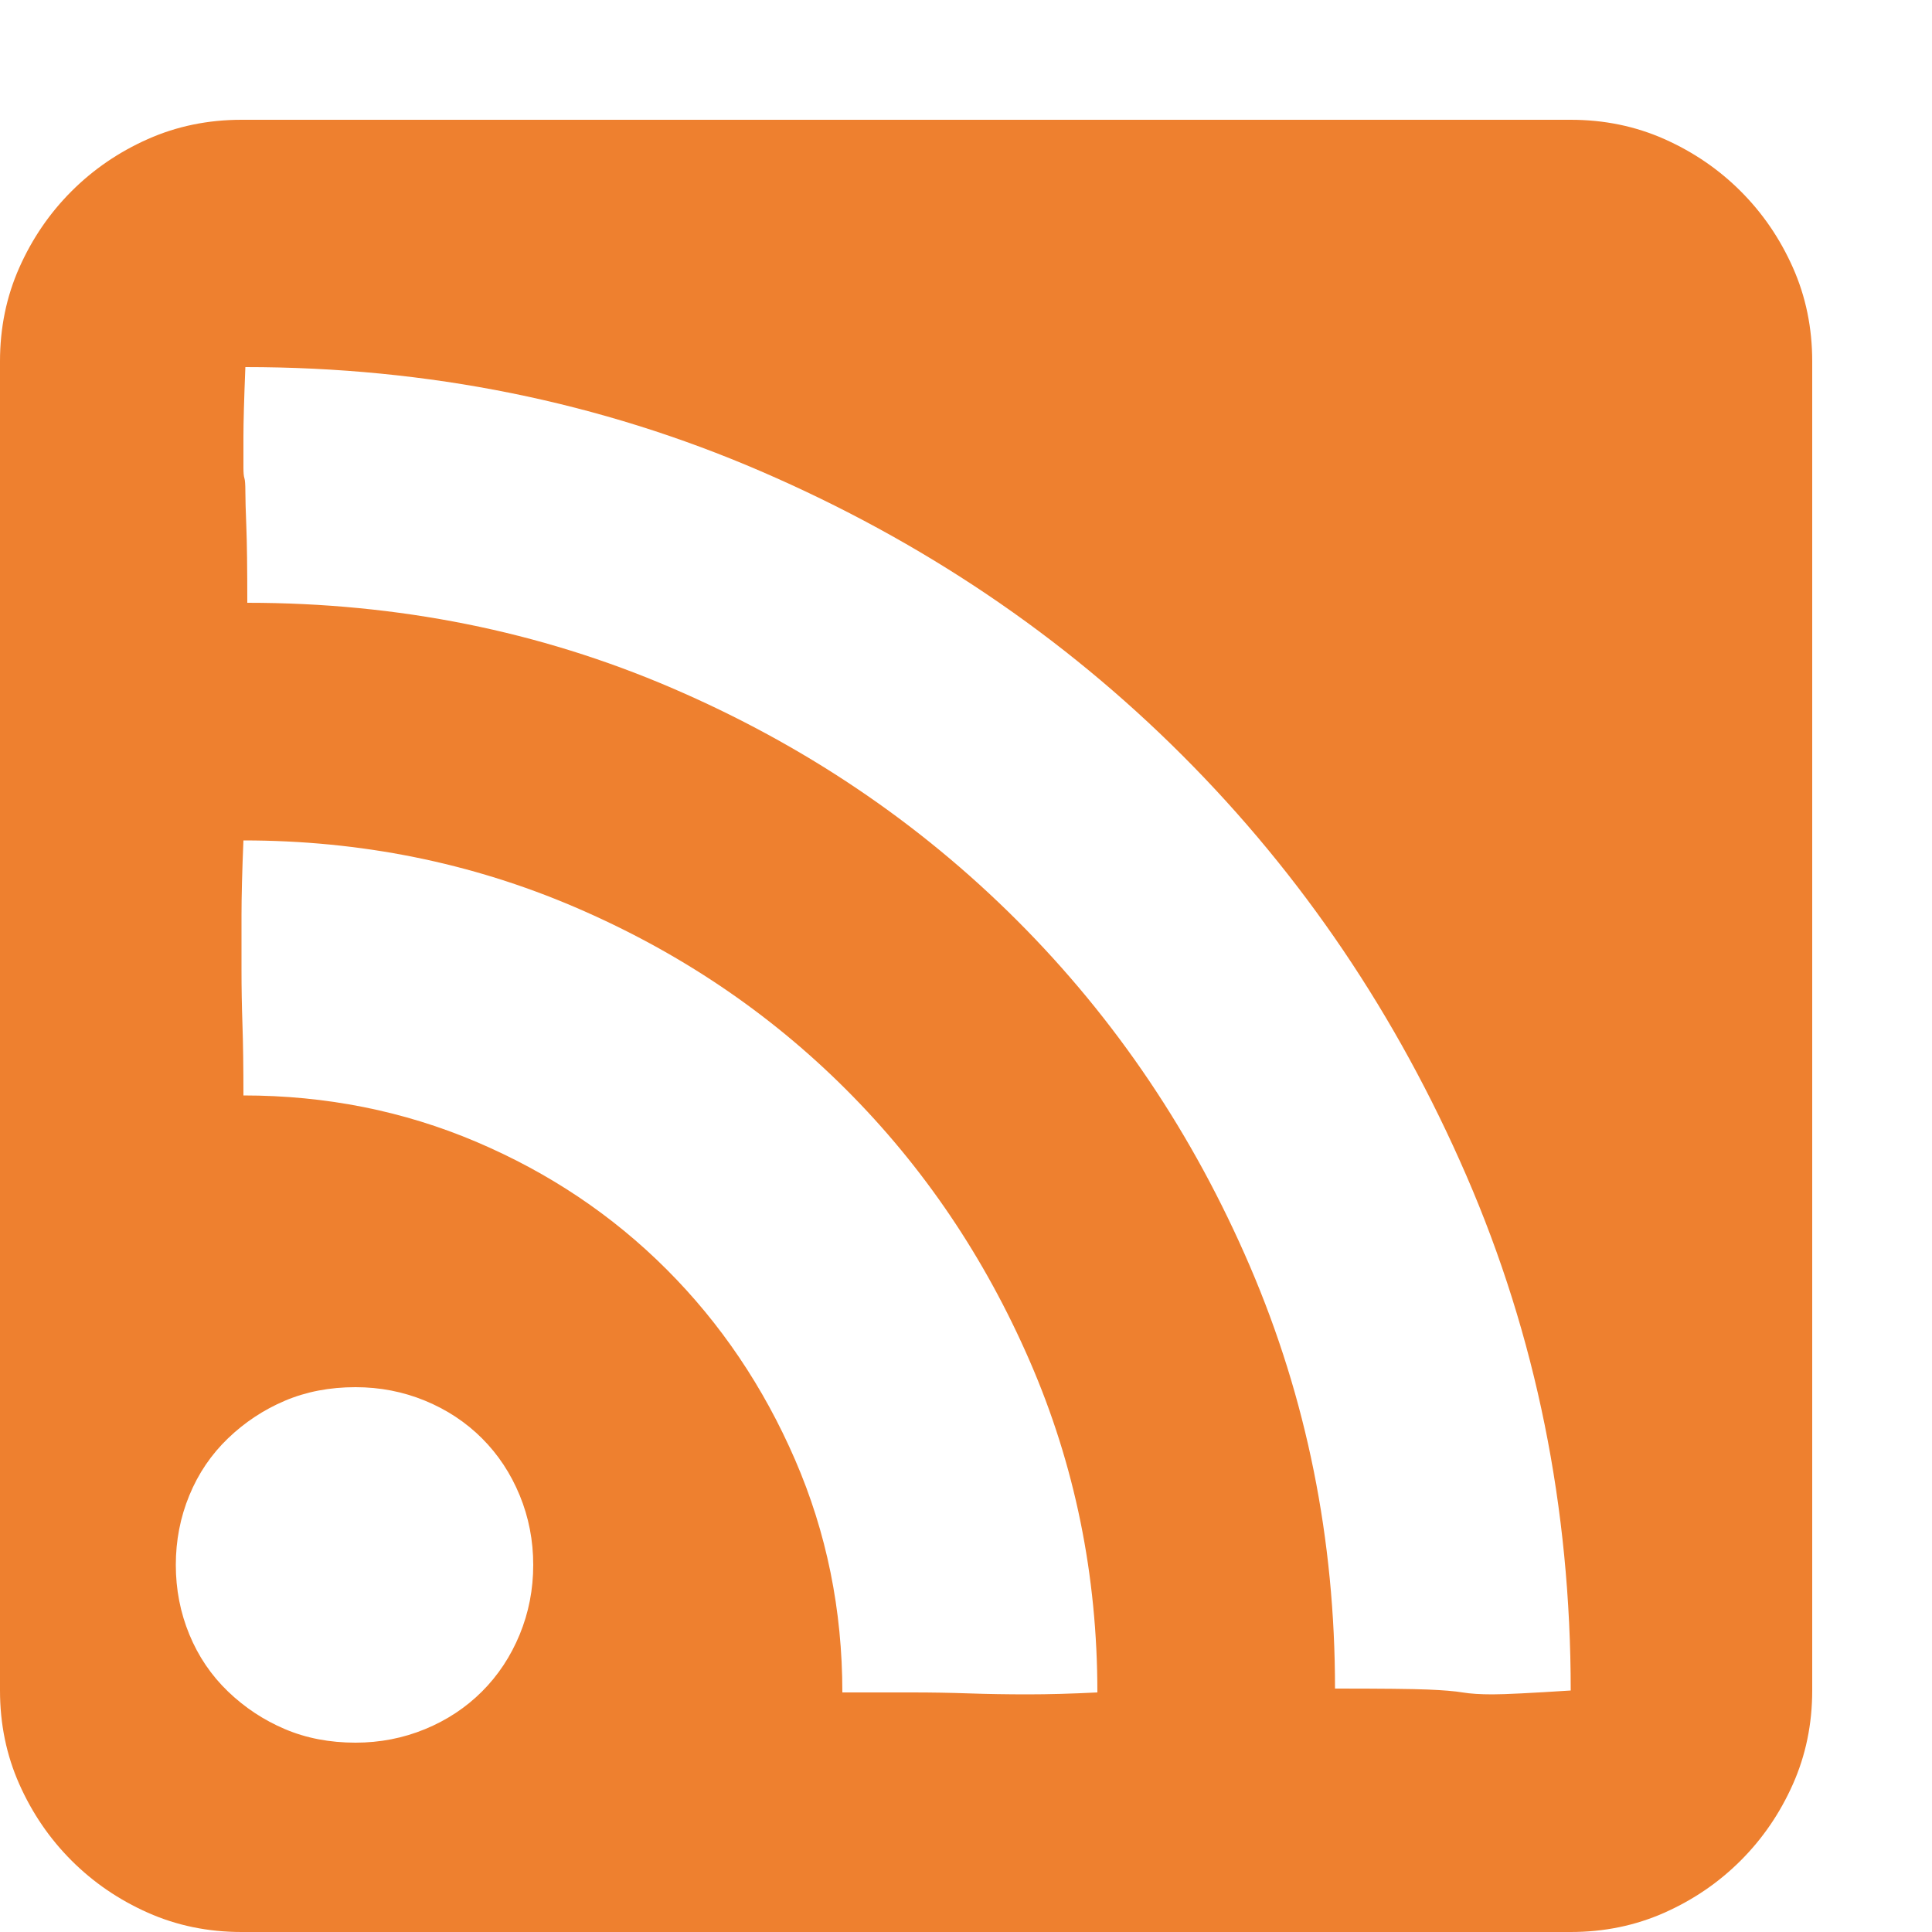 <?xml version="1.0" standalone="no"?><!DOCTYPE svg PUBLIC "-//W3C//DTD SVG 1.1//EN" "http://www.w3.org/Graphics/SVG/1.1/DTD/svg11.dtd"><svg t="1763259257402" class="icon" viewBox="0 0 1024 1024" version="1.1" xmlns="http://www.w3.org/2000/svg" p-id="5620" xmlns:xlink="http://www.w3.org/1999/xlink" width="200" height="200"><path d="M832.512 63.488q26.624 0 49.664 10.24t40.448 27.648 27.648 40.448 10.24 49.664l0 704.512q0 26.624-10.24 49.664t-27.648 40.448-40.448 27.648-49.664 10.24l-704.512 0q-26.624 0-49.664-10.24t-40.448-27.648-27.648-40.448-10.24-49.664l0-704.512q0-26.624 10.24-49.664t27.648-40.448 40.448-27.648 49.664-10.24l704.512 0zM188.416 923.648q19.456 0 36.864-7.168t30.208-19.968 19.968-30.208 7.168-36.864-7.168-36.864-19.968-30.208-30.208-19.968-36.864-7.168q-20.48 0-37.376 7.168t-30.208 19.968-20.48 30.208-7.168 36.864 7.168 36.864 20.48 30.208 30.208 19.968 37.376 7.168zM446.464 897.024l36.864 0q15.36 0 30.208 0.512t31.232 0.512 36.864-1.024q0-93.184-35.84-175.616t-97.28-143.872-143.872-96.768-175.616-35.328q-1.024 24.576-1.024 39.936l0 28.672q0 14.336 0.512 29.184t0.512 37.376q65.536 0 123.392 24.576t100.864 67.584 68.096 100.864 25.088 123.392zM707.584 894.976q36.864 0 49.152 0.512t18.432 1.536 15.872 1.024 41.472-2.048q0-145.408-55.296-272.896t-150.528-222.72-223.232-150.528-273.408-55.296q-1.024 25.6-1.024 36.864l0 16.384q0 4.096 0.512 5.632t0.512 7.168 0.512 18.432 0.512 40.448q119.808 0 224.768 45.056t183.296 123.392 123.392 183.296 45.056 223.744z" p-id="5621" fill="#ee802f"></path></svg>